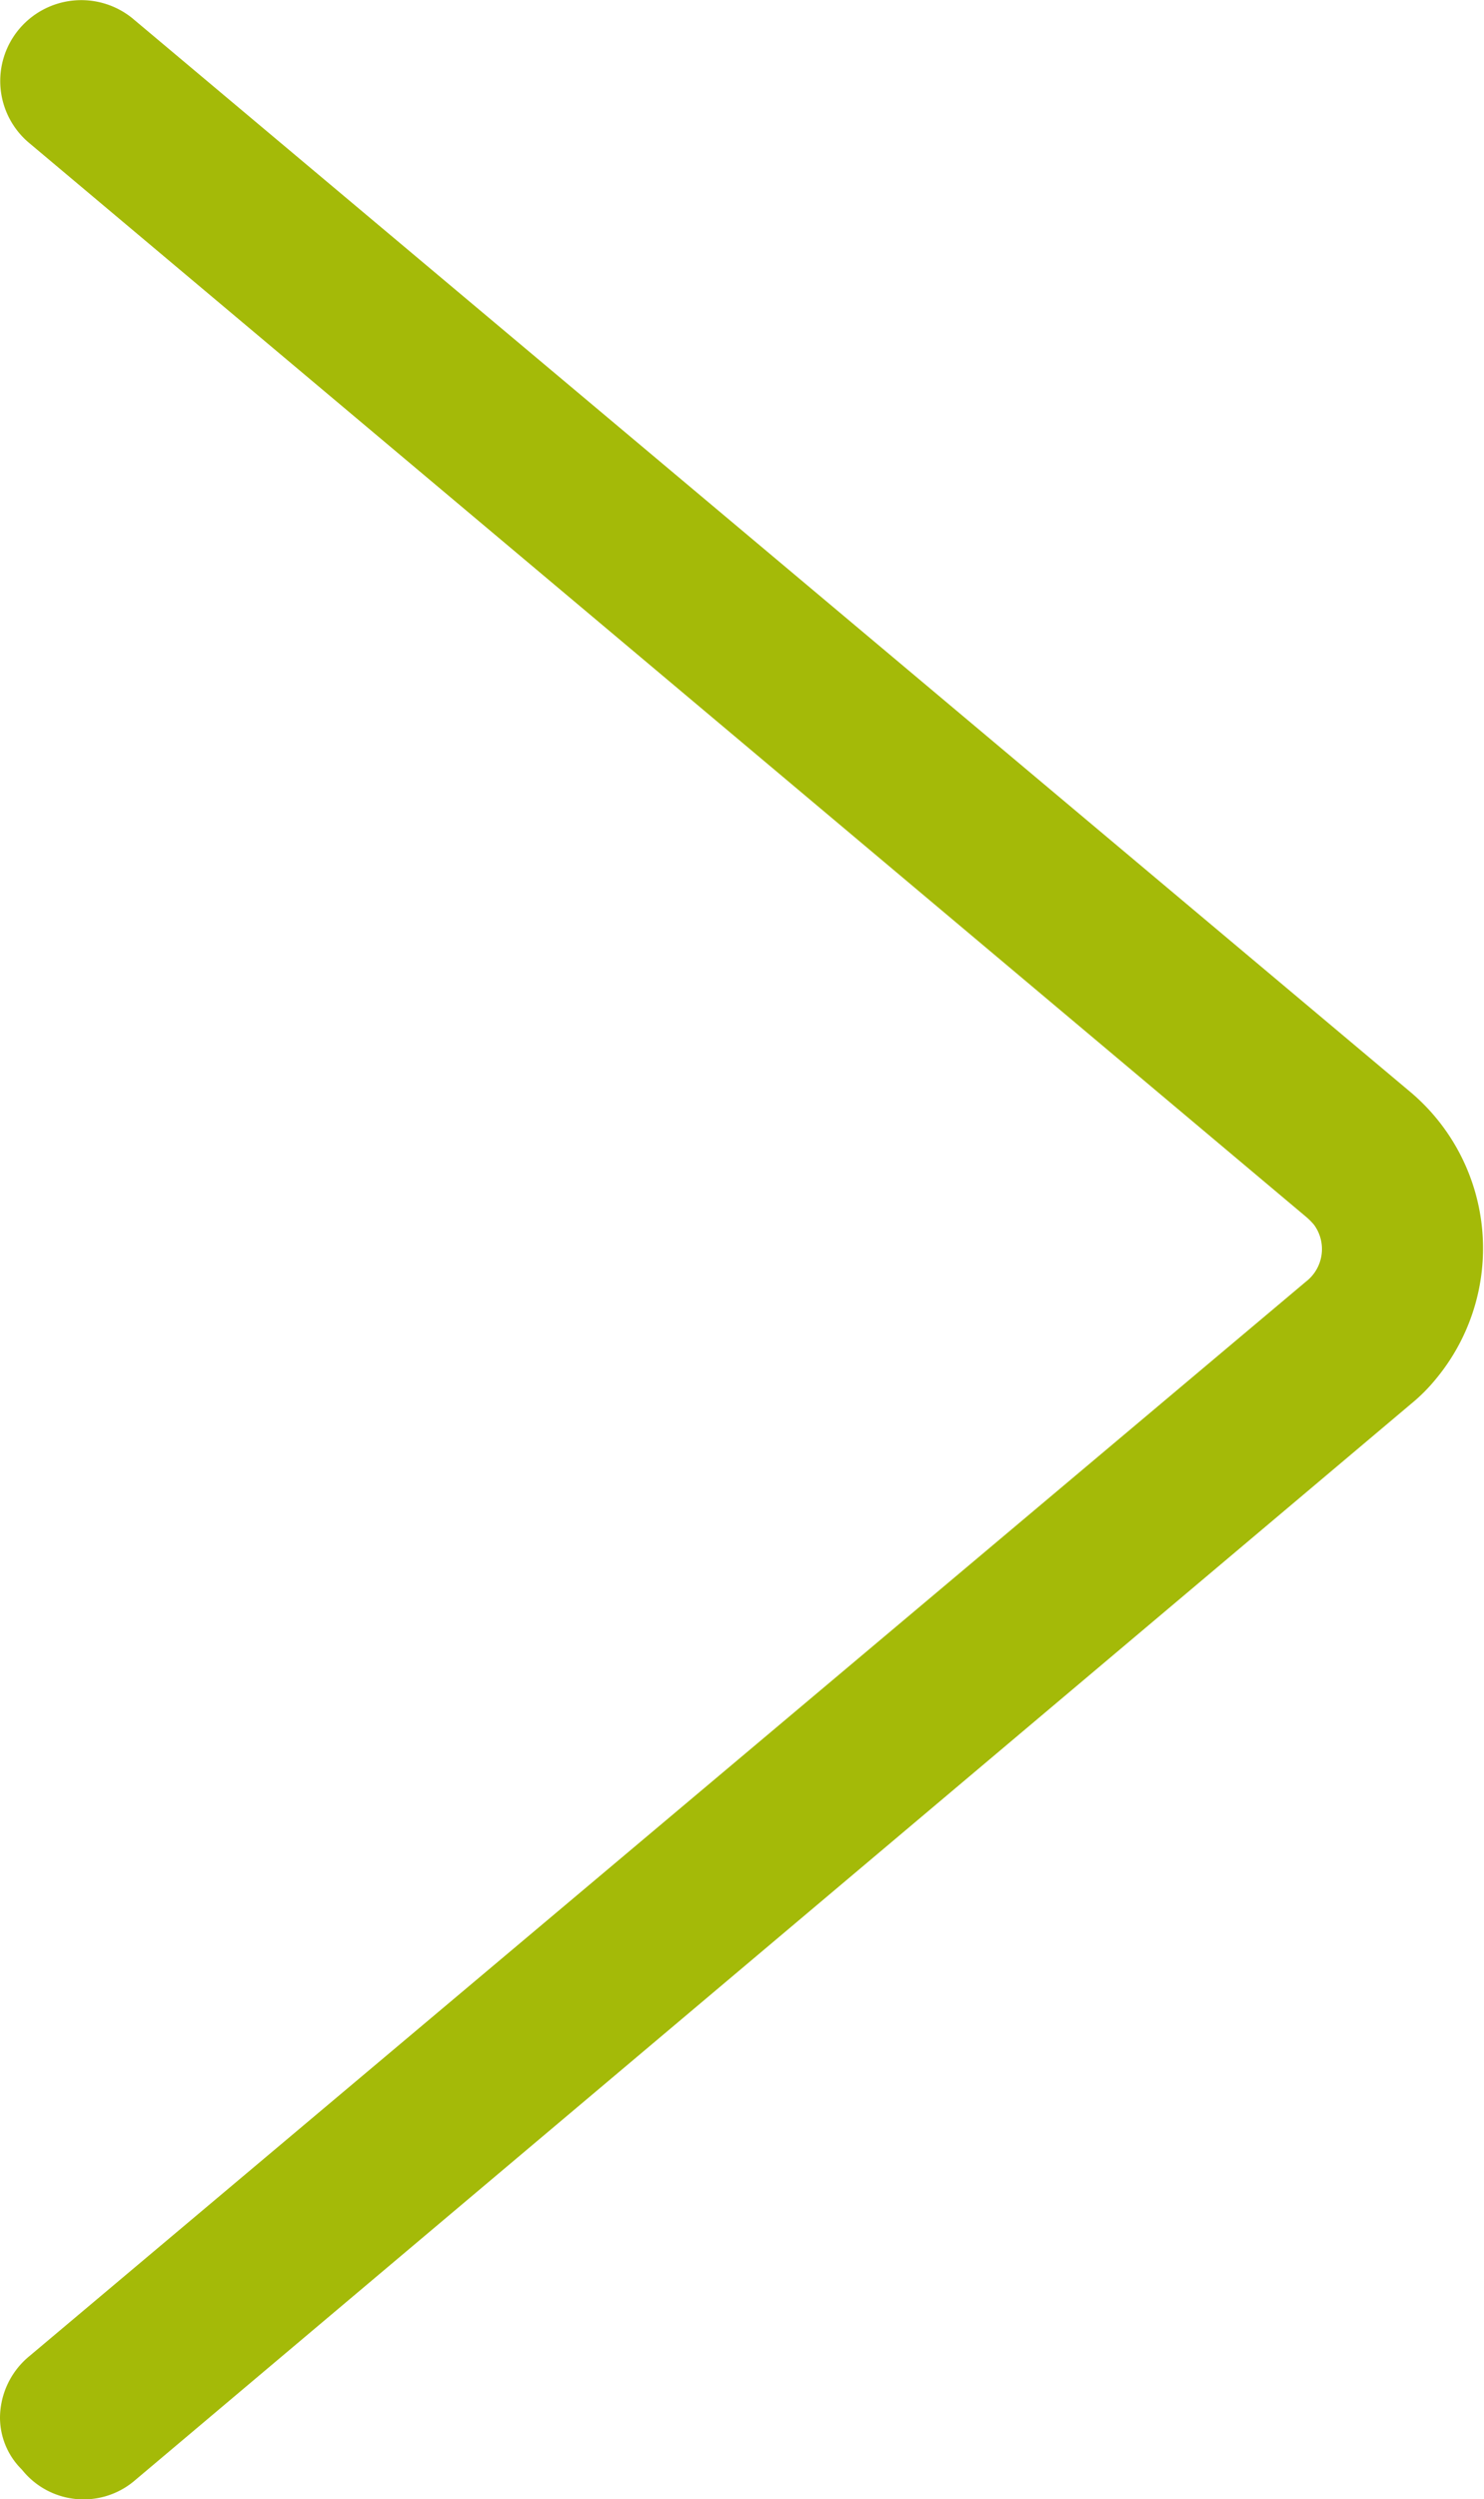 <svg xmlns="http://www.w3.org/2000/svg" width="31.08" height="52.32" viewBox="0 0 31.08 52.32"><title>Next</title><path d="M0,50.62a1.68,1.68,0,0,1,.62-1.3L27.35,26.83a.86.86,0,0,0,.17-1.19,1.37,1.37,0,0,0-.17-.17L.62,3A1.69,1.69,0,0,1,.4.61,1.7,1.7,0,0,1,2.77.38L29.55,22.87a4.28,4.28,0,0,1,.52,6,3.65,3.65,0,0,1-.52.52L2.83,51.92a1.65,1.65,0,0,1-2.32-.16l-.06-.07A1.53,1.53,0,0,1,0,50.62Z" style="fill:#a4ba08"/></svg>